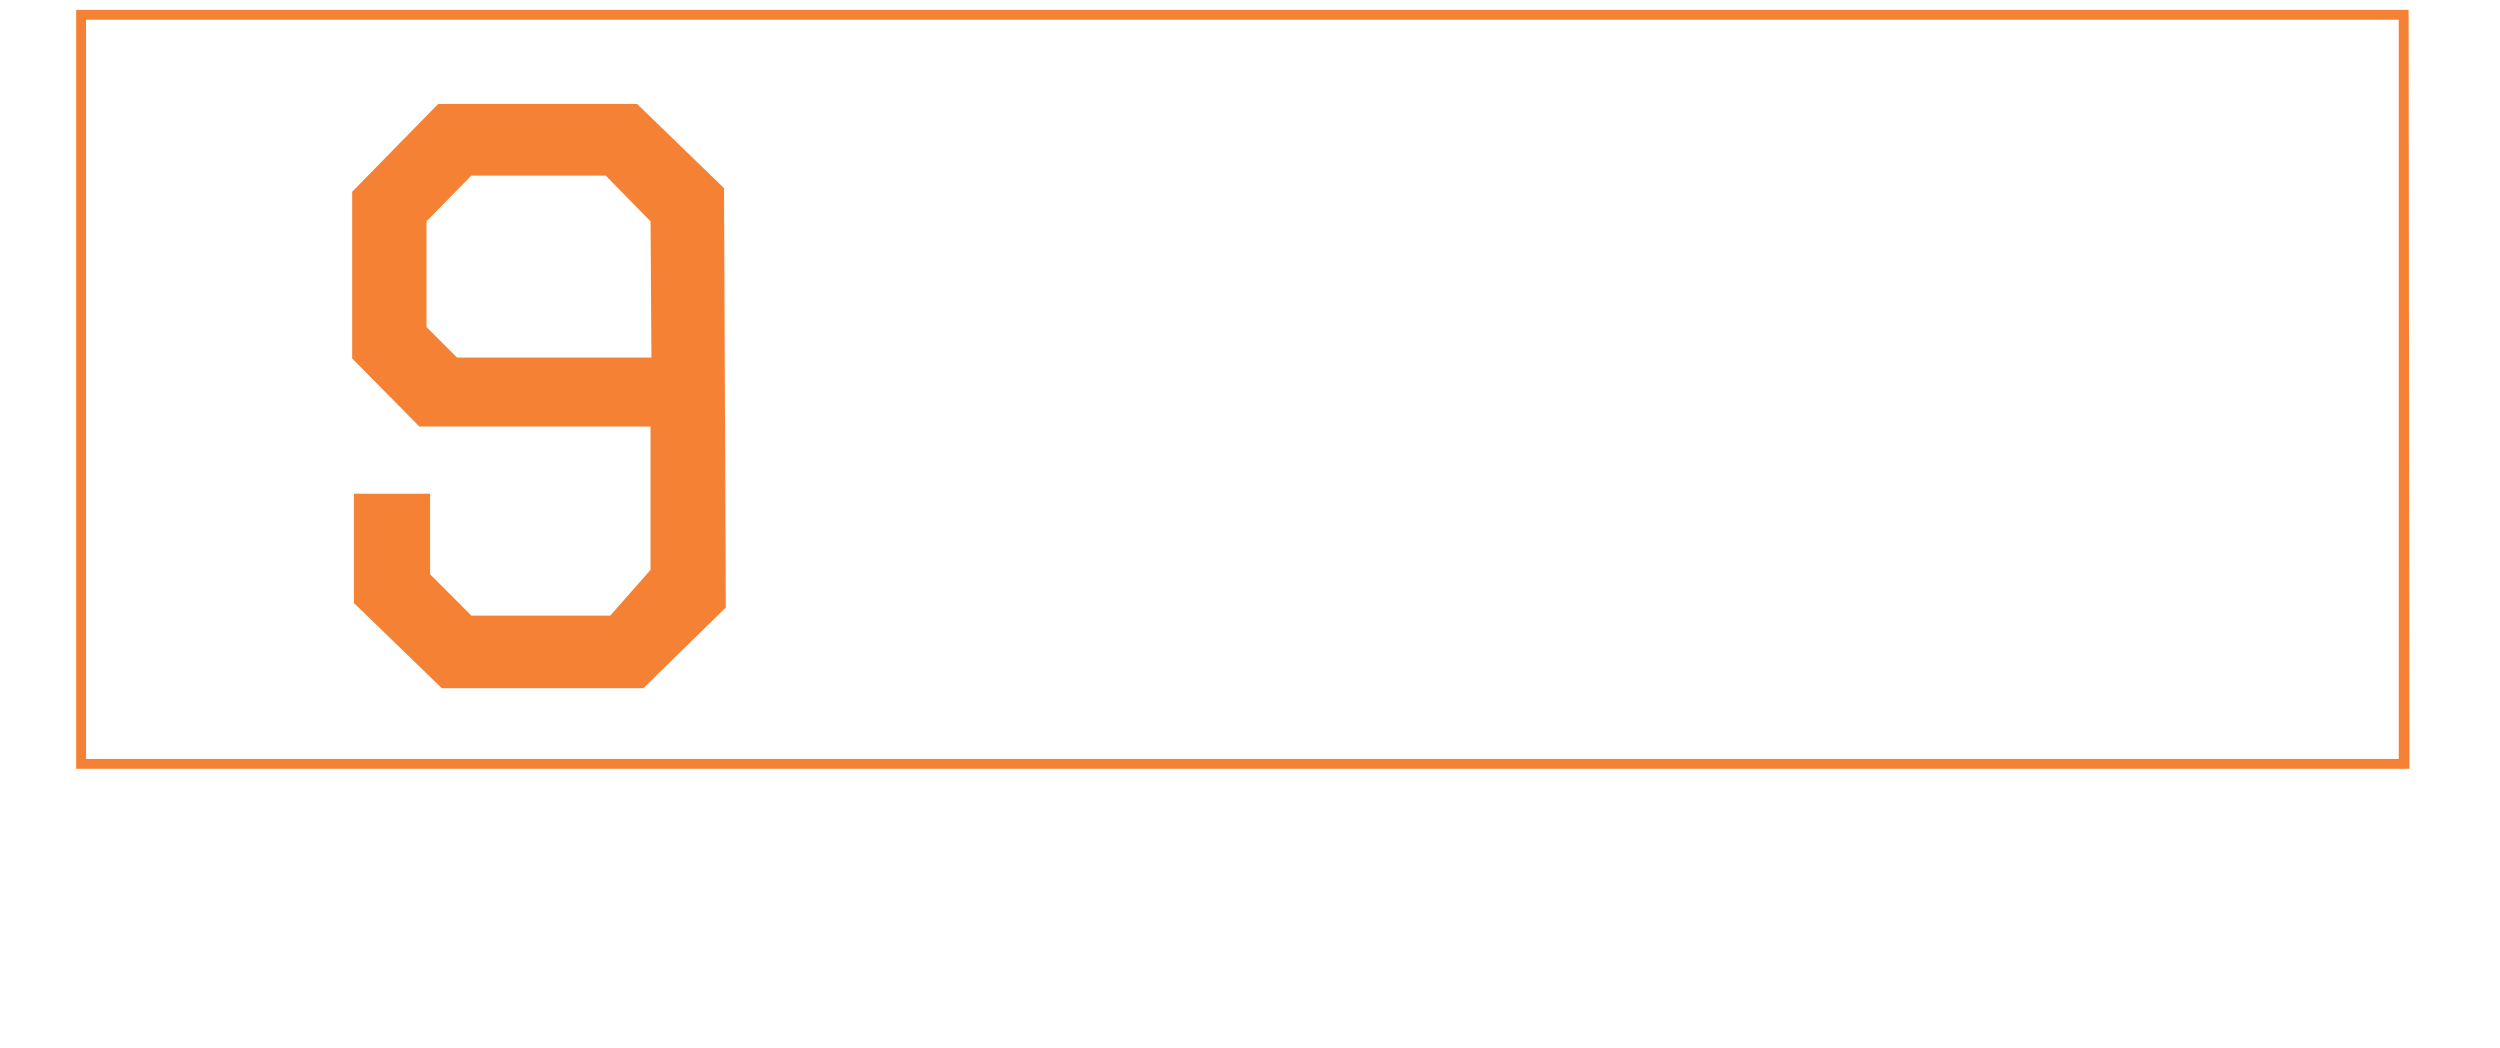 <svg xmlns="http://www.w3.org/2000/svg" xmlns:xlink="http://www.w3.org/1999/xlink" id="Layer_1" x="0px" y="0px" width="279px" height="117px" viewBox="0 0 279 117" style="enable-background:new 0 0 279 117;" xml:space="preserve"><style type="text/css">	.st0{fill:#F58135;}	.st1{fill:#FFFFFF;}</style><g id="XMLID_17_">	<g id="XMLID_3_">					<image style="display:none;overflow:visible;opacity:0.17;enable-background:new    ;" width="283" height="95" id="XMLID_16_" transform="matrix(0.936 0 0 0.929 7.058 0.5)">		</image>		<g id="XMLID_21_">			<g id="XMLID_24_">				<path id="XMLID_120_" class="st0" d="M267.7,2.2v82.5H9.6V2.2H267.7 M268.8,1.1H8.5v84.7h260.4L268.8,1.1L268.8,1.1z"></path>			</g>		</g>	</g>	<g id="XMLID_6_">					<image style="display:none;overflow:visible;opacity:0.4;enable-background:new    ;" width="80" height="41" id="XMLID_12_" transform="matrix(0.939 0 0 0.939 146.54 11.302)">		</image>		<g id="XMLID_20_">			<g id="XMLID_22_">				<path id="XMLID_88_" class="st1" d="M168.5,21.9h-2.3v18.4h-2.5L155,22.9v14.8h1.9v2.5h-6.4v-2.5h2.2V21.9h-2.2v-2.6h5.6l7.9,16     V21.9h-1.9v-2.6h6.4L168.5,21.9z"></path>				<path id="XMLID_90_" class="st1" d="M178.1,21.8h-2.2v15.9h2.2v2.5h-7v-2.5h2.2V21.8h-2.2v-2.5h7V21.8z"></path>				<path id="XMLID_92_" class="st1" d="M199.4,21.9h-2.3v18.4h-2.5l-8.7-17.4v14.7h1.9v2.5h-6.4v-2.5h2.2V21.9h-2.2v-2.6h5.6     l7.9,16V21.9H193v-2.6h6.4V21.9z"></path>				<path id="XMLID_94_" class="st1" d="M216.1,24.7H214v-2.8h-7.8v6.4h5.3v-1.4h1.9v4.8h-1.9v-1.5h-5.3v7.5h7.8v-2.8h2.2v5.4h-14.7     v-2.5h2.2V21.9h-2.2v-2.6h14.7V24.7z"></path>			</g>		</g>	</g>	<g id="XMLID_26_">					<image style="overflow:visible;opacity:0.31;enable-background:new    ;" width="50" height="74" id="XMLID_7_" transform="matrix(0.92 0 0 0.927 38.054 9.893)">		</image>		<g id="XMLID_13_">			<g id="XMLID_15_">				<path id="XMLID_105_" class="st0" d="M80.8,21l-9.7-9.4H48.9l-9.6,9.8V40l7.5,7.6h25.8v16l-4.5,5.1H52.6L48,64.1v-9h-8.5v12.2     l9.8,9.5h22.5l9.2-9L80.8,21z M72.7,39.9H51l-3.4-3.4V24.7l5-5.1h15l5,5.1L72.7,39.9L72.7,39.9z"></path>			</g>		</g>	</g>	<g id="XMLID_9_">					<image style="display:none;overflow:visible;opacity:0.4;enable-background:new    ;" width="121" height="41" id="XMLID_4_" transform="matrix(0.939 0 0 0.939 127.755 40.419)">		</image>		<g id="XMLID_8_">			<g id="XMLID_11_">				<path id="XMLID_73_" class="st1" d="M144.9,66l-3.4,3.4h-7l-3.4-3.4V51.6l3.2-3.2h7.2l3.2,3.2L144.9,66L144.9,66z M135.5,50.9     l-1.7,1.7v12.3l1.8,1.8h4.9l1.8-1.8V52.6l-1.7-1.7H135.5z"></path>				<path id="XMLID_76_" class="st1" d="M162.5,51.3v5.9l-2.8,2.8h-1.6l3.4,6.7h1.9v2.5h-6.5v-2.4h1.8l-3.4-6.7h-3.1v6.7h1.8v2.5     h-6.6v-2.5h2.2V51h-2.2v-2.6h12L162.5,51.3z M152.4,51v7.1h6.1l1.5-1.5v-4.1l-1.5-1.5H152.4z"></path>				<path id="XMLID_79_" class="st1" d="M180.3,66.8h2.3v2.5h-7v-2.5h1.9l-1-3.9h-6.3l-1.1,3.9h1.8v2.5h-6.4v-2.5h2.3l4.3-15.8h-2.3     v-2.5h6.7L180.3,66.8z M170.5,61.4h5.5l-2.7-10.1L170.5,61.4z"></path>				<path id="XMLID_82_" class="st1" d="M202.4,51h-2.3v18.4h-2.5l-8.7-17.4v14.7h1.9v2.5h-6.4v-2.5h2.2V51h-2.2v-2.6h5.6l7.9,16V51     H196v-2.6h6.4V51z"></path>				<path id="XMLID_84_" class="st1" d="M218.1,55.1h-2.5v-2.5l-1.5-1.5h-5.2l-1.9,1.9v11.9l2,2h4.3l2.3-2.3V60h-3.9v-1.8h6.5v11.1     h-2.4V67l-2.3,2.3h-5.2l-3.7-3.7V51.9l3.5-3.5h7.2l3,3v3.7H218.1z"></path>				<path id="XMLID_86_" class="st1" d="M235.5,53.9h-2.2V51h-7.9v6.4h5.3V56h1.9v4.8h-1.9v-1.5h-5.3v7.5h7.8V64h2.2v5.4h-14.7v-2.5     h2.2V51h-2.2v-2.6h14.7V53.9z"></path>			</g>		</g>	</g>	<g id="XMLID_10_">					<image style="display:none;overflow:visible;opacity:0.4;enable-background:new    ;" width="222" height="24" id="XMLID_1_" transform="matrix(0.939 0 0 0.939 36.645 93.957)">		</image>		<g id="XMLID_2_">			<g id="XMLID_5_">				<path id="XMLID_14_" class="st1" d="M47.4,100.2v3l-1.4,1.4h-0.8l1.7,3.4h0.9v1.3h-3.2V108h0.9l-1.7-3.4h-1.5v3.4h0.9v1.3h-3.3     V108h1.1v-7.9h-1.1v-1.3h6L47.4,100.2z M42.2,99.9v3.6h3.1l0.8-0.8v-2.1l-0.8-0.8H42.2z"></path>				<path id="XMLID_30_" class="st1" d="M56.7,101.3h-1.1v-1.4h-3.9v3.2h2.6v-0.8h0.9v2.3h-0.9v-0.8h-2.6v3.8h3.9v-1.4h1.1v2.7h-7.4     v-1.3h1.1v-7.8h-1.1v-1.3h7.4L56.7,101.3z"></path>				<path id="XMLID_32_" class="st1" d="M65.5,102.1h-1.3v-1.5l-0.8-0.8H61l-0.9,0.9v5.9l1,1h2.3l0.8-0.8v-1.7h1.3v2.2l-1.6,1.6     h-3.3l-1.9-1.9v-7l1.8-1.8H64l1.5,1.5V102.1z"></path>				<path id="XMLID_34_" class="st1" d="M75,100.2v3l-1.4,1.4h-0.8l1.7,3.4h0.9v1.3h-3.2V108h0.9l-1.7-3.4H70v3.4h0.9v1.3h-3.3V108     h0.9v-7.9h-1.1v-1.3h6L75,100.2z M69.8,99.9v3.6h3.1l0.8-0.8v-2.1l-0.8-0.8H69.8z"></path>				<path id="XMLID_37_" class="st1" d="M85.1,99.9H84v7.6l-1.6,1.6H79l-1.6-1.6v-7.6h-1.1v-1.3h3.4v1.3h-0.9v7l0.9,0.9h2.2l0.9-0.9     v-7h-0.9v-1.3h3.4L85.1,99.9L85.1,99.9z"></path>				<path id="XMLID_39_" class="st1" d="M90.6,99.9h-1.1v8h1.1v1.3h-3.5v-1.3h1.1v-8h-1.1v-1.3h3.5V99.9z"></path>				<path id="XMLID_41_" class="st1" d="M100.1,101.8H99v-1.9h-2.1v8h1.2v1.3h-3.8v-1.3h1.2v-8h-2.1v1.9h-1.1v-3.1h7.6L100.1,101.8     L100.1,101.8z"></path>				<path id="XMLID_43_" class="st1" d="M111.5,99.9h-1.1v8h1.1v1.3h-3.6v-1.3h1.2v-7.4l-2.2,3.9h-0.7l-2.2-3.9v7.4h1.2v1.3h-3.6     v-1.3h1.1v-8h-1.1v-1.3h2.6l2.3,4.1l2.3-4.1h2.5L111.5,99.9z"></path>				<path id="XMLID_45_" class="st1" d="M120.8,101.3h-1.1v-1.4h-3.9v3.2h2.6v-0.8h0.9v2.3h-0.9v-0.8h-2.6v3.8h3.9v-1.4h1.1v2.7     h-7.4v-1.3h1.1v-7.8h-1.1v-1.3h7.4V101.3z"></path>				<path id="XMLID_47_" class="st1" d="M131.9,99.9h-1.1v9.2h-1.3l-4.4-8.7v7.4h0.9v1.3h-3.2v-1.3h1.1v-7.9h-1.1v-1.3h2.8l3.9,8     v-6.8h-0.9v-1.3h3.2L131.9,99.9L131.9,99.9z"></path>				<path id="XMLID_49_" class="st1" d="M140.8,101.8h-1.1v-1.9h-2.1v8h1.2v1.3h-3.8v-1.3h1.2v-8h-2.1v1.9h-1.1v-3.1h7.6     L140.8,101.8L140.8,101.8z"></path>				<path id="XMLID_51_" class="st1" d="M155.3,100.2v3l-1.4,1.4h-0.8l1.7,3.4h0.9v1.3h-3.2V108h0.9l-1.7-3.4h-1.5v3.4h0.9v1.3h-3.3     V108h1.1v-7.9h-1.1v-1.3h6L155.3,100.2z M150.2,99.9v3.6h3.1l0.8-0.8v-2.1l-0.8-0.8H150.2z"></path>				<path id="XMLID_54_" class="st1" d="M164.8,101.3h-1.1v-1.4h-3.9v3.2h2.6v-0.8h0.9v2.3h-0.9v-0.8h-2.6v3.8h3.9v-1.4h1.1v2.7     h-7.4v-1.3h1.1v-7.8h-1.1v-1.3h7.4V101.3z"></path>				<path id="XMLID_56_" class="st1" d="M170.6,99.9h-1.1v8h1.1v1.3h-3.5v-1.3h1.1v-8h-1.1v-1.3h3.5V99.9z"></path>				<path id="XMLID_58_" class="st1" d="M181.9,99.9h-1.1v9.2h-1.3l-4.4-8.7v7.4h0.9v1.3h-3.1v-1.3h1.1v-7.9h-1.1v-1.3h2.8l3.9,8     v-6.8h-0.9v-1.3h3.2V99.9L181.9,99.9z"></path>				<path id="XMLID_60_" class="st1" d="M192.1,99.9H191l-2.6,9.2h-1.8l-2.5-9.2h-1.1v-1.3h3.5v1.3h-0.9l2.2,7.6l2.1-7.6h-0.8v-1.3     h3.2L192.1,99.9L192.1,99.9z"></path>				<path id="XMLID_62_" class="st1" d="M201,101.3h-1.1v-1.4h-3.9v3.2h2.6v-0.8h0.9v2.3h-0.9v-0.8h-2.6v3.8h3.9v-1.4h1.1v2.7h-7.4     v-1.3h1.1v-7.8h-1.1v-1.3h7.4V101.3z"></path>				<path id="XMLID_64_" class="st1" d="M212.1,99.9H211v9.2h-1.3l-4.4-8.7v7.4h0.9v1.3H203v-1.3h1.1v-7.9H203v-1.3h2.8l3.9,8v-6.8     h-0.9v-1.3h3.2L212.1,99.9L212.1,99.9z"></path>				<path id="XMLID_66_" class="st1" d="M221,101.8h-1.1v-1.9h-2.1v8h1.2v1.3h-3.8v-1.3h1.2v-8h-2.1v1.9h-1.1v-3.1h7.6L221,101.8     L221,101.8z"></path>				<path id="XMLID_68_" class="st1" d="M229.9,101.3h-1.1v-1.4h-3.9v3.2h2.6v-0.8h0.9v2.3h-0.9v-0.8h-2.6v3.8h3.9v-1.4h1.1v2.7     h-7.3v-1.3h1.1v-7.8h-1.1v-1.3h7.4L229.9,101.3L229.9,101.3z"></path>				<path id="XMLID_70_" class="st1" d="M239.7,106.9l-2.1,2.2H232v-1.3h1.1v-8H232v-1.3h5.7l2.1,2.1L239.7,106.9L239.7,106.9z      M234.4,99.9v8h2.8l1.2-1.2v-5.4l-1.2-1.2L234.4,99.9L234.4,99.9z"></path>			</g>		</g>	</g></g></svg>